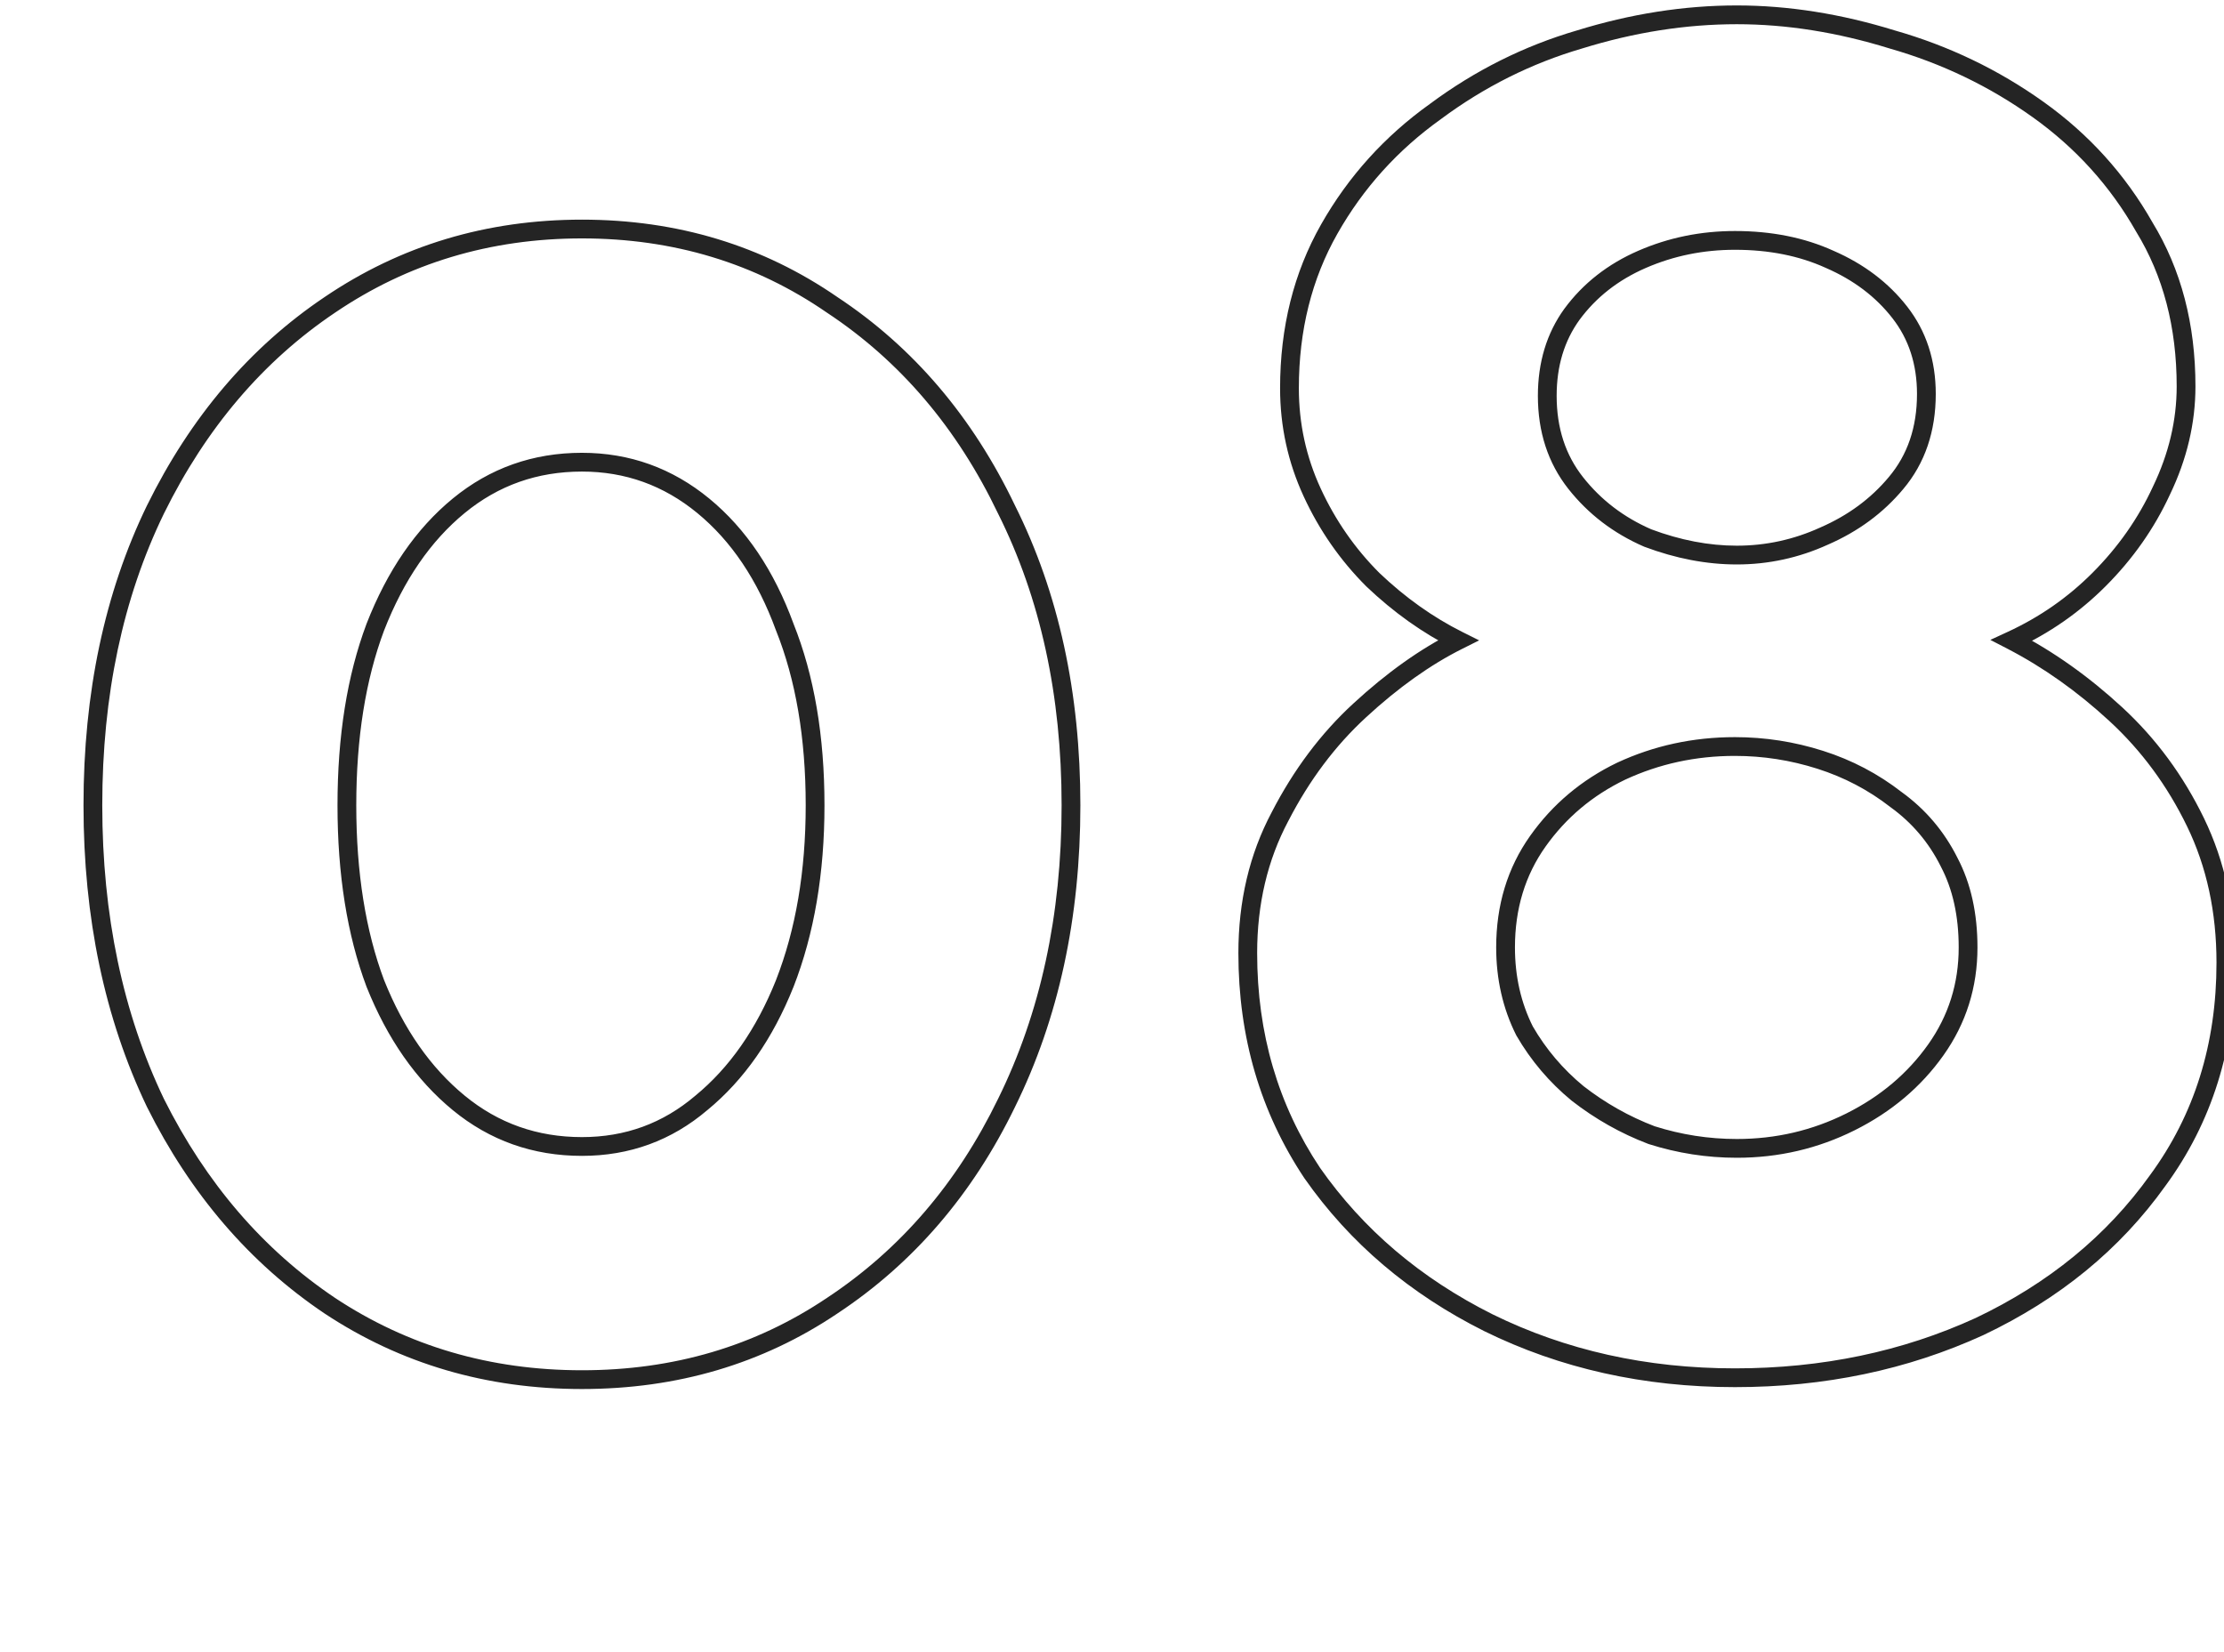 <?xml version="1.0" encoding="UTF-8"?> <svg xmlns="http://www.w3.org/2000/svg" width="237" height="176" viewBox="0 0 237 176" fill="none"><g clip-path="url(#clip0_1648_8012)"><mask id="path-1-outside-1_1648_8012" maskUnits="userSpaceOnUse" x="8" y="0" width="231" height="149" fill="black"><rect fill="white" x="8" width="231" height="149"></rect><path d="M114.13 85.814C114.13 97.665 111.841 108.236 107.262 117.528C102.818 126.685 96.623 133.89 88.678 139.142C80.867 144.394 71.979 147.02 62.014 147.02C52.049 147.02 43.093 144.394 35.148 139.142C27.337 133.89 21.143 126.685 16.564 117.528C12.12 108.236 9.898 97.665 9.898 85.814C9.898 73.963 12.12 63.459 16.564 54.302C21.143 45.01 27.337 37.738 35.148 32.486C43.093 27.099 52.049 24.406 62.014 24.406C71.979 24.406 80.867 27.099 88.678 32.486C96.623 37.738 102.818 45.01 107.262 54.302C111.841 63.459 114.13 73.963 114.13 85.814ZM86.86 85.814C86.86 78.542 85.783 72.213 83.628 66.826C81.608 61.305 78.713 56.995 74.942 53.898C71.171 50.801 66.862 49.252 62.014 49.252C57.031 49.252 52.655 50.801 48.884 53.898C45.113 56.995 42.151 61.305 39.996 66.826C37.976 72.213 36.966 78.542 36.966 85.814C36.966 93.086 37.976 99.415 39.996 104.802C42.151 110.189 45.113 114.431 48.884 117.528C52.655 120.625 57.031 122.174 62.014 122.174C66.862 122.174 71.104 120.625 74.74 117.528C78.511 114.431 81.473 110.189 83.628 104.802C85.783 99.281 86.86 92.951 86.86 85.814ZM237.2 102.58C237.2 111.468 234.776 119.211 229.928 125.81C225.215 132.409 218.885 137.593 210.94 141.364C202.995 145 194.309 146.818 184.882 146.818C175.321 146.818 166.567 144.865 158.622 140.96C150.811 137.055 144.549 131.735 139.836 125.002C135.257 118.134 132.968 110.323 132.968 101.57C132.968 96.183 134.113 91.335 136.402 87.026C138.691 82.582 141.519 78.811 144.886 75.714C148.387 72.482 151.889 69.991 155.39 68.24C152.158 66.624 149.128 64.469 146.3 61.776C143.607 59.083 141.452 55.985 139.836 52.484C138.22 48.983 137.412 45.279 137.412 41.374C137.412 35.045 138.826 29.389 141.654 24.406C144.482 19.423 148.253 15.249 152.966 11.882C157.679 8.381 162.797 5.822 168.318 4.206C173.974 2.455 179.563 1.58 185.084 1.58C190.471 1.58 195.992 2.455 201.648 4.206C207.304 5.822 212.489 8.313 217.202 11.68C221.915 15.047 225.686 19.221 228.514 24.204C231.477 29.052 232.958 34.708 232.958 41.172C232.958 44.943 232.083 48.646 230.332 52.282C228.716 55.783 226.494 58.948 223.666 61.776C220.973 64.469 217.875 66.624 214.374 68.24C218.279 70.26 221.983 72.886 225.484 76.118C228.985 79.35 231.813 83.188 233.968 87.632C236.123 92.076 237.2 97.059 237.2 102.58ZM209.728 100.964C209.728 97.463 209.055 94.433 207.708 91.874C206.361 89.181 204.476 86.959 202.052 85.208C199.628 83.323 196.935 81.909 193.972 80.966C191.009 80.023 187.979 79.552 184.882 79.552C180.573 79.552 176.533 80.427 172.762 82.178C169.126 83.929 166.163 86.42 163.874 89.652C161.585 92.884 160.44 96.655 160.44 100.964C160.44 104.196 161.113 107.159 162.46 109.852C163.941 112.411 165.827 114.633 168.116 116.518C170.54 118.403 173.166 119.885 175.994 120.962C178.957 121.905 181.987 122.376 185.084 122.376C189.393 122.376 193.433 121.433 197.204 119.548C200.975 117.663 204.005 115.104 206.294 111.872C208.583 108.64 209.728 105.004 209.728 100.964ZM164.884 42.182C164.884 45.818 165.894 48.915 167.914 51.474C169.934 54.033 172.493 55.985 175.59 57.332C178.822 58.544 181.987 59.15 185.084 59.15C188.316 59.15 191.413 58.477 194.376 57.13C197.473 55.783 200.032 53.898 202.052 51.474C204.207 48.915 205.284 45.751 205.284 41.98C205.284 38.613 204.341 35.718 202.456 33.294C200.571 30.87 198.079 28.985 194.982 27.638C192.019 26.291 188.653 25.618 184.882 25.618C181.381 25.618 178.081 26.291 174.984 27.638C171.887 28.985 169.395 30.937 167.51 33.496C165.759 35.92 164.884 38.815 164.884 42.182Z"></path></mask><path d="M107.262 117.528L106.365 117.086L106.362 117.091L107.262 117.528ZM88.678 139.142L88.127 138.308L88.12 138.312L88.678 139.142ZM35.148 139.142L34.59 139.972L34.597 139.976L35.148 139.142ZM16.564 117.528L15.662 117.959L15.666 117.967L15.67 117.975L16.564 117.528ZM16.564 54.302L15.667 53.86L15.664 53.865L16.564 54.302ZM35.148 32.486L35.706 33.316L35.709 33.314L35.148 32.486ZM88.678 32.486L88.11 33.309L88.118 33.315L88.127 33.32L88.678 32.486ZM107.262 54.302L106.36 54.733L106.364 54.741L106.368 54.749L107.262 54.302ZM83.628 66.826L82.689 67.17L82.694 67.184L82.7 67.197L83.628 66.826ZM48.884 53.898L48.249 53.125L48.884 53.898ZM39.996 66.826L39.064 66.462L39.06 66.475L39.996 66.826ZM39.996 104.802L39.06 105.153L39.063 105.163L39.068 105.173L39.996 104.802ZM48.884 117.528L48.249 118.301L48.884 117.528ZM74.74 117.528L74.105 116.755L74.098 116.761L74.091 116.767L74.74 117.528ZM83.628 104.802L84.556 105.173L84.56 105.166L83.628 104.802ZM113.13 85.814C113.13 97.534 110.867 107.95 106.365 117.086L108.159 117.97C112.815 108.522 115.13 97.796 115.13 85.814H113.13ZM106.362 117.091C101.991 126.099 95.912 133.162 88.127 138.308L89.229 139.976C97.335 134.618 103.645 127.272 108.162 117.965L106.362 117.091ZM88.12 138.312C80.484 143.447 71.793 146.02 62.014 146.02V148.02C72.166 148.02 81.251 145.341 89.236 139.972L88.12 138.312ZM62.014 146.02C52.235 146.02 43.473 143.446 35.699 138.308L34.597 139.976C42.713 145.342 51.862 148.02 62.014 148.02V146.02ZM35.706 138.312C28.051 133.165 21.967 126.098 17.458 117.081L15.67 117.975C20.319 127.273 26.624 134.615 34.59 139.972L35.706 138.312ZM17.466 117.097C13.096 107.958 10.898 97.538 10.898 85.814H8.898C8.898 97.791 11.144 108.514 15.662 117.959L17.466 117.097ZM10.898 85.814C10.898 74.09 13.096 63.739 17.464 54.739L15.664 53.865C11.144 63.179 8.898 73.837 8.898 85.814H10.898ZM17.461 54.744C21.971 45.593 28.055 38.461 35.706 33.316L34.59 31.656C26.62 37.015 20.315 44.428 15.667 53.86L17.461 54.744ZM35.709 33.314C43.482 28.044 52.241 25.406 62.014 25.406V23.406C51.857 23.406 42.704 26.155 34.587 31.658L35.709 33.314ZM62.014 25.406C71.787 25.406 80.475 28.044 88.11 33.309L89.246 31.663C81.26 26.155 72.171 23.406 62.014 23.406V25.406ZM88.127 33.32C95.908 38.464 101.987 45.591 106.36 54.733L108.164 53.87C103.649 44.429 97.338 37.012 89.229 31.652L88.127 33.32ZM106.368 54.749C110.867 63.747 113.13 74.094 113.13 85.814H115.13C115.13 73.833 112.815 63.171 108.156 53.855L106.368 54.749ZM87.86 85.814C87.86 78.446 86.769 71.985 84.556 66.455L82.7 67.197C84.797 72.44 85.86 78.638 85.86 85.814H87.86ZM84.567 66.482C82.498 60.828 79.511 56.357 75.577 53.125L74.307 54.671C77.914 57.634 80.718 61.782 82.689 67.17L84.567 66.482ZM75.577 53.125C71.629 49.882 67.095 48.252 62.014 48.252V50.252C66.629 50.252 70.714 51.719 74.307 54.671L75.577 53.125ZM62.014 48.252C56.805 48.252 52.203 49.878 48.249 53.125L49.519 54.671C53.106 51.724 57.258 50.252 62.014 50.252V48.252ZM48.249 53.125C44.321 56.352 41.268 60.816 39.064 66.463L40.928 67.189C43.033 61.794 45.906 57.638 49.519 54.671L48.249 53.125ZM39.06 66.475C36.988 71.999 35.966 78.452 35.966 85.814H37.966C37.966 78.632 38.964 72.426 40.932 67.177L39.06 66.475ZM35.966 85.814C35.966 93.176 36.988 99.629 39.06 105.153L40.932 104.451C38.964 99.202 37.966 92.996 37.966 85.814H35.966ZM39.068 105.173C41.273 110.687 44.326 115.078 48.249 118.301L49.519 116.755C45.901 113.783 43.028 109.69 40.925 104.431L39.068 105.173ZM48.249 118.301C52.203 121.548 56.805 123.174 62.014 123.174V121.174C57.258 121.174 53.106 119.702 49.519 116.755L48.249 118.301ZM62.014 123.174C67.096 123.174 71.569 121.543 75.388 118.289L74.091 116.767C70.639 119.707 66.628 121.174 62.014 121.174V123.174ZM75.375 118.301C79.298 115.078 82.351 110.687 84.556 105.173L82.7 104.431C80.596 109.69 77.723 113.783 74.105 116.755L75.375 118.301ZM84.56 105.166C86.768 99.507 87.86 93.051 87.86 85.814H85.86C85.86 92.852 84.798 99.054 82.696 104.438L84.56 105.166ZM229.928 125.81L229.122 125.218L229.114 125.229L229.928 125.81ZM210.94 141.364L211.356 142.273L211.369 142.267L210.94 141.364ZM158.622 140.96L158.175 141.854L158.181 141.857L158.622 140.96ZM139.836 125.002L139.004 125.557L139.01 125.566L139.017 125.575L139.836 125.002ZM136.402 87.026L137.285 87.495L137.291 87.484L136.402 87.026ZM144.886 75.714L145.563 76.45L145.564 76.449L144.886 75.714ZM155.39 68.24L155.837 69.134L157.626 68.24L155.837 67.346L155.39 68.24ZM146.3 61.776L145.593 62.483L145.602 62.492L145.61 62.5L146.3 61.776ZM139.836 52.484L140.744 52.065L140.744 52.065L139.836 52.484ZM141.654 24.406L142.524 24.9L142.524 24.9L141.654 24.406ZM152.966 11.882L153.547 12.696L153.555 12.69L153.562 12.685L152.966 11.882ZM168.318 4.206L168.599 5.166L168.606 5.164L168.614 5.161L168.318 4.206ZM201.648 4.206L201.352 5.161L201.363 5.165L201.373 5.168L201.648 4.206ZM217.202 11.68L216.621 12.494L216.621 12.494L217.202 11.68ZM228.514 24.204L227.644 24.698L227.652 24.712L227.661 24.725L228.514 24.204ZM230.332 52.282L229.431 51.848L229.428 51.855L229.424 51.863L230.332 52.282ZM223.666 61.776L224.373 62.483L224.373 62.483L223.666 61.776ZM214.374 68.24L213.955 67.332L212.099 68.189L213.915 69.128L214.374 68.24ZM225.484 76.118L226.162 75.383L226.162 75.383L225.484 76.118ZM233.968 87.632L234.868 87.196L234.868 87.196L233.968 87.632ZM207.708 91.874L206.814 92.321L206.818 92.331L206.823 92.34L207.708 91.874ZM202.052 85.208L201.438 85.997L201.452 86.008L201.467 86.019L202.052 85.208ZM172.762 82.178L172.341 81.271L172.328 81.277L172.762 82.178ZM163.874 89.652L163.058 89.074L163.058 89.074L163.874 89.652ZM162.46 109.852L161.566 110.299L161.579 110.327L161.595 110.353L162.46 109.852ZM168.116 116.518L167.48 117.29L167.491 117.299L167.502 117.307L168.116 116.518ZM175.994 120.962L175.638 121.896L175.664 121.906L175.691 121.915L175.994 120.962ZM197.204 119.548L197.651 120.442L197.204 119.548ZM206.294 111.872L205.478 111.294L205.478 111.294L206.294 111.872ZM175.59 57.332L175.191 58.249L175.215 58.259L175.239 58.268L175.59 57.332ZM194.376 57.13L193.977 56.213L193.97 56.216L193.962 56.22L194.376 57.13ZM202.052 51.474L201.287 50.83L201.284 50.834L202.052 51.474ZM194.982 27.638L194.568 28.548L194.576 28.552L194.583 28.555L194.982 27.638ZM174.984 27.638L174.585 26.721L174.585 26.721L174.984 27.638ZM167.51 33.496L166.705 32.903L166.699 32.91L167.51 33.496ZM236.2 102.58C236.2 111.274 233.833 118.806 229.122 125.218L230.734 126.402C235.719 119.617 238.2 111.662 238.2 102.58H236.2ZM229.114 125.229C224.508 131.677 218.316 136.756 210.511 140.461L211.369 142.267C219.454 138.43 225.921 133.14 230.742 126.391L229.114 125.229ZM210.524 140.455C202.719 144.026 194.177 145.818 184.882 145.818V147.818C194.441 147.818 203.27 145.974 211.356 142.273L210.524 140.455ZM184.882 145.818C175.461 145.818 166.86 143.895 159.063 140.063L158.181 141.857C166.274 145.836 175.18 147.818 184.882 147.818V145.818ZM159.069 140.066C151.398 136.23 145.267 131.017 140.655 124.429L139.017 125.575C143.832 132.454 150.225 137.88 158.175 141.854L159.069 140.066ZM140.668 124.447C136.206 117.754 133.968 110.138 133.968 101.57H131.968C131.968 110.508 134.309 118.514 139.004 125.557L140.668 124.447ZM133.968 101.57C133.968 96.33 135.08 91.645 137.285 87.495L135.519 86.557C133.145 91.025 131.968 96.037 131.968 101.57H133.968ZM137.291 87.484C139.532 83.135 142.291 79.461 145.563 76.45L144.209 74.978C140.748 78.162 137.851 82.029 135.513 86.568L137.291 87.484ZM145.564 76.449C149.011 73.267 152.436 70.835 155.837 69.134L154.943 67.346C151.341 69.146 147.764 71.697 144.208 74.979L145.564 76.449ZM155.837 67.346C152.701 65.777 149.752 63.682 146.99 61.052L145.61 62.5C148.505 65.256 151.615 67.471 154.943 69.134L155.837 67.346ZM147.007 61.069C144.398 58.46 142.311 55.461 140.744 52.065L138.928 52.903C140.593 56.51 142.815 59.705 145.593 62.483L147.007 61.069ZM140.744 52.065C139.189 48.697 138.412 45.136 138.412 41.374H136.412C136.412 45.422 137.251 49.269 138.928 52.903L140.744 52.065ZM138.412 41.374C138.412 35.199 139.79 29.716 142.524 24.9L140.784 23.912C137.862 29.061 136.412 34.89 136.412 41.374H138.412ZM142.524 24.9C145.279 20.045 148.951 15.979 153.547 12.696L152.385 11.068C147.555 14.518 143.685 18.802 140.784 23.912L142.524 24.9ZM153.562 12.685C158.183 9.252 163.194 6.748 168.599 5.166L168.037 3.246C162.4 4.896 157.176 7.509 152.37 11.079L153.562 12.685ZM168.614 5.161C174.181 3.438 179.67 2.58 185.084 2.58V0.58C179.456 0.58 173.767 1.473 168.022 3.251L168.614 5.161ZM185.084 2.58C190.361 2.58 195.783 3.437 201.352 5.161L201.944 3.251C196.201 1.473 190.58 0.58 185.084 0.58V2.58ZM201.373 5.168C206.921 6.753 212.002 9.195 216.621 12.494L217.783 10.866C212.976 7.432 207.687 4.891 201.923 3.244L201.373 5.168ZM216.621 12.494C221.217 15.777 224.889 19.843 227.644 24.698L229.384 23.71C226.483 18.6 222.614 14.316 217.783 10.866L216.621 12.494ZM227.661 24.725C230.515 29.396 231.958 34.866 231.958 41.172H233.958C233.958 34.55 232.439 28.708 229.367 23.683L227.661 24.725ZM231.958 41.172C231.958 44.782 231.121 48.338 229.431 51.848L231.233 52.716C233.044 48.954 233.958 45.103 233.958 41.172H231.958ZM229.424 51.863C227.859 55.253 225.707 58.321 222.959 61.069L224.373 62.483C227.281 59.575 229.573 56.313 231.24 52.701L229.424 51.863ZM222.959 61.069C220.35 63.678 217.351 65.765 213.955 67.332L214.793 69.148C218.4 67.483 221.595 65.261 224.373 62.483L222.959 61.069ZM213.915 69.128C217.734 71.104 221.365 73.677 224.806 76.853L226.162 75.383C222.601 72.096 218.825 69.416 214.834 67.352L213.915 69.128ZM224.806 76.853C228.212 79.997 230.966 83.733 233.068 88.068L234.868 87.196C232.661 82.643 229.759 78.703 226.162 75.383L224.806 76.853ZM233.068 88.068C235.15 92.361 236.2 97.192 236.2 102.58H238.2C238.2 96.925 237.096 91.791 234.868 87.196L233.068 88.068ZM210.728 100.964C210.728 97.334 210.03 94.138 208.593 91.408L206.823 92.34C208.08 94.728 208.728 97.591 208.728 100.964H210.728ZM208.603 91.427C207.184 88.59 205.193 86.243 202.638 84.397L201.467 86.019C203.759 87.674 205.539 89.771 206.814 92.321L208.603 91.427ZM202.666 84.419C200.148 82.46 197.349 80.991 194.275 80.013L193.669 81.919C196.521 82.826 199.108 84.185 201.438 85.997L202.666 84.419ZM194.275 80.013C191.215 79.039 188.083 78.552 184.882 78.552V80.552C187.876 80.552 190.804 81.007 193.669 81.919L194.275 80.013ZM184.882 78.552C180.433 78.552 176.248 79.457 172.341 81.271L173.183 83.085C176.817 81.398 180.713 80.552 184.882 80.552V78.552ZM172.328 81.277C168.543 83.1 165.447 85.701 163.058 89.074L164.69 90.23C166.88 87.139 169.71 84.758 173.196 83.079L172.328 81.277ZM163.058 89.074C160.638 92.49 159.44 96.467 159.44 100.964H161.44C161.44 96.843 162.531 93.278 164.69 90.23L163.058 89.074ZM159.44 100.964C159.44 104.34 160.145 107.457 161.566 110.299L163.355 109.405C162.082 106.86 161.44 104.052 161.44 100.964H159.44ZM161.595 110.353C163.136 113.015 165.099 115.329 167.48 117.29L168.752 115.746C166.554 113.936 164.747 111.806 163.326 109.351L161.595 110.353ZM167.502 117.307C170.003 119.253 172.716 120.783 175.638 121.896L176.35 120.028C173.616 118.986 171.077 117.554 168.73 115.729L167.502 117.307ZM175.691 121.915C178.751 122.889 181.883 123.376 185.084 123.376V121.376C182.09 121.376 179.162 120.921 176.297 120.009L175.691 121.915ZM185.084 123.376C189.545 123.376 193.739 122.399 197.651 120.442L196.757 118.654C193.128 120.468 189.242 121.376 185.084 121.376V123.376ZM197.651 120.442C201.559 118.488 204.72 115.825 207.11 112.45L205.478 111.294C203.29 114.383 200.39 116.837 196.757 118.654L197.651 120.442ZM207.11 112.45C209.522 109.045 210.728 105.207 210.728 100.964H208.728C208.728 104.801 207.645 108.235 205.478 111.294L207.11 112.45ZM163.884 42.182C163.884 46.015 164.954 49.338 167.129 52.094L168.699 50.854C166.834 48.493 165.884 45.621 165.884 42.182H163.884ZM167.129 52.094C169.255 54.786 171.948 56.839 175.191 58.249L175.989 56.415C173.037 55.132 170.613 53.279 168.699 50.854L167.129 52.094ZM175.239 58.268C178.57 59.518 181.854 60.15 185.084 60.15V58.15C182.12 58.15 179.074 57.57 175.941 56.396L175.239 58.268ZM185.084 60.15C188.46 60.15 191.698 59.446 194.79 58.04L193.962 56.22C191.129 57.508 188.172 58.15 185.084 58.15V60.15ZM194.775 58.047C198.005 56.643 200.693 54.666 202.82 52.114L201.284 50.834C199.371 53.13 196.942 54.924 193.977 56.213L194.775 58.047ZM202.817 52.118C205.143 49.356 206.284 45.955 206.284 41.98H204.284C204.284 45.547 203.271 48.474 201.287 50.83L202.817 52.118ZM206.284 41.98C206.284 38.414 205.281 35.297 203.245 32.68L201.667 33.908C203.402 36.139 204.284 38.813 204.284 41.98H206.284ZM203.245 32.68C201.247 30.111 198.616 28.128 195.381 26.721L194.583 28.555C197.543 29.842 199.894 31.629 201.667 33.908L203.245 32.68ZM195.396 26.728C192.284 25.313 188.773 24.618 184.882 24.618V26.618C188.533 26.618 191.755 27.269 194.568 28.548L195.396 26.728ZM184.882 24.618C181.249 24.618 177.813 25.317 174.585 26.721L175.383 28.555C178.35 27.265 181.513 26.618 184.882 26.618V24.618ZM174.585 26.721C171.337 28.133 168.701 30.193 166.705 32.903L168.315 34.089C170.089 31.681 172.437 29.836 175.383 28.555L174.585 26.721ZM166.699 32.91C164.81 35.526 163.884 38.633 163.884 42.182H165.884C165.884 38.998 166.708 36.314 168.321 34.081L166.699 32.91Z" fill="#242424" mask="url(#path-1-outside-1_1648_8012)"></path></g><defs><clipPath id="clip0_1648_8012"><rect width="237" height="176" fill="white"></rect></clipPath></defs></svg> 